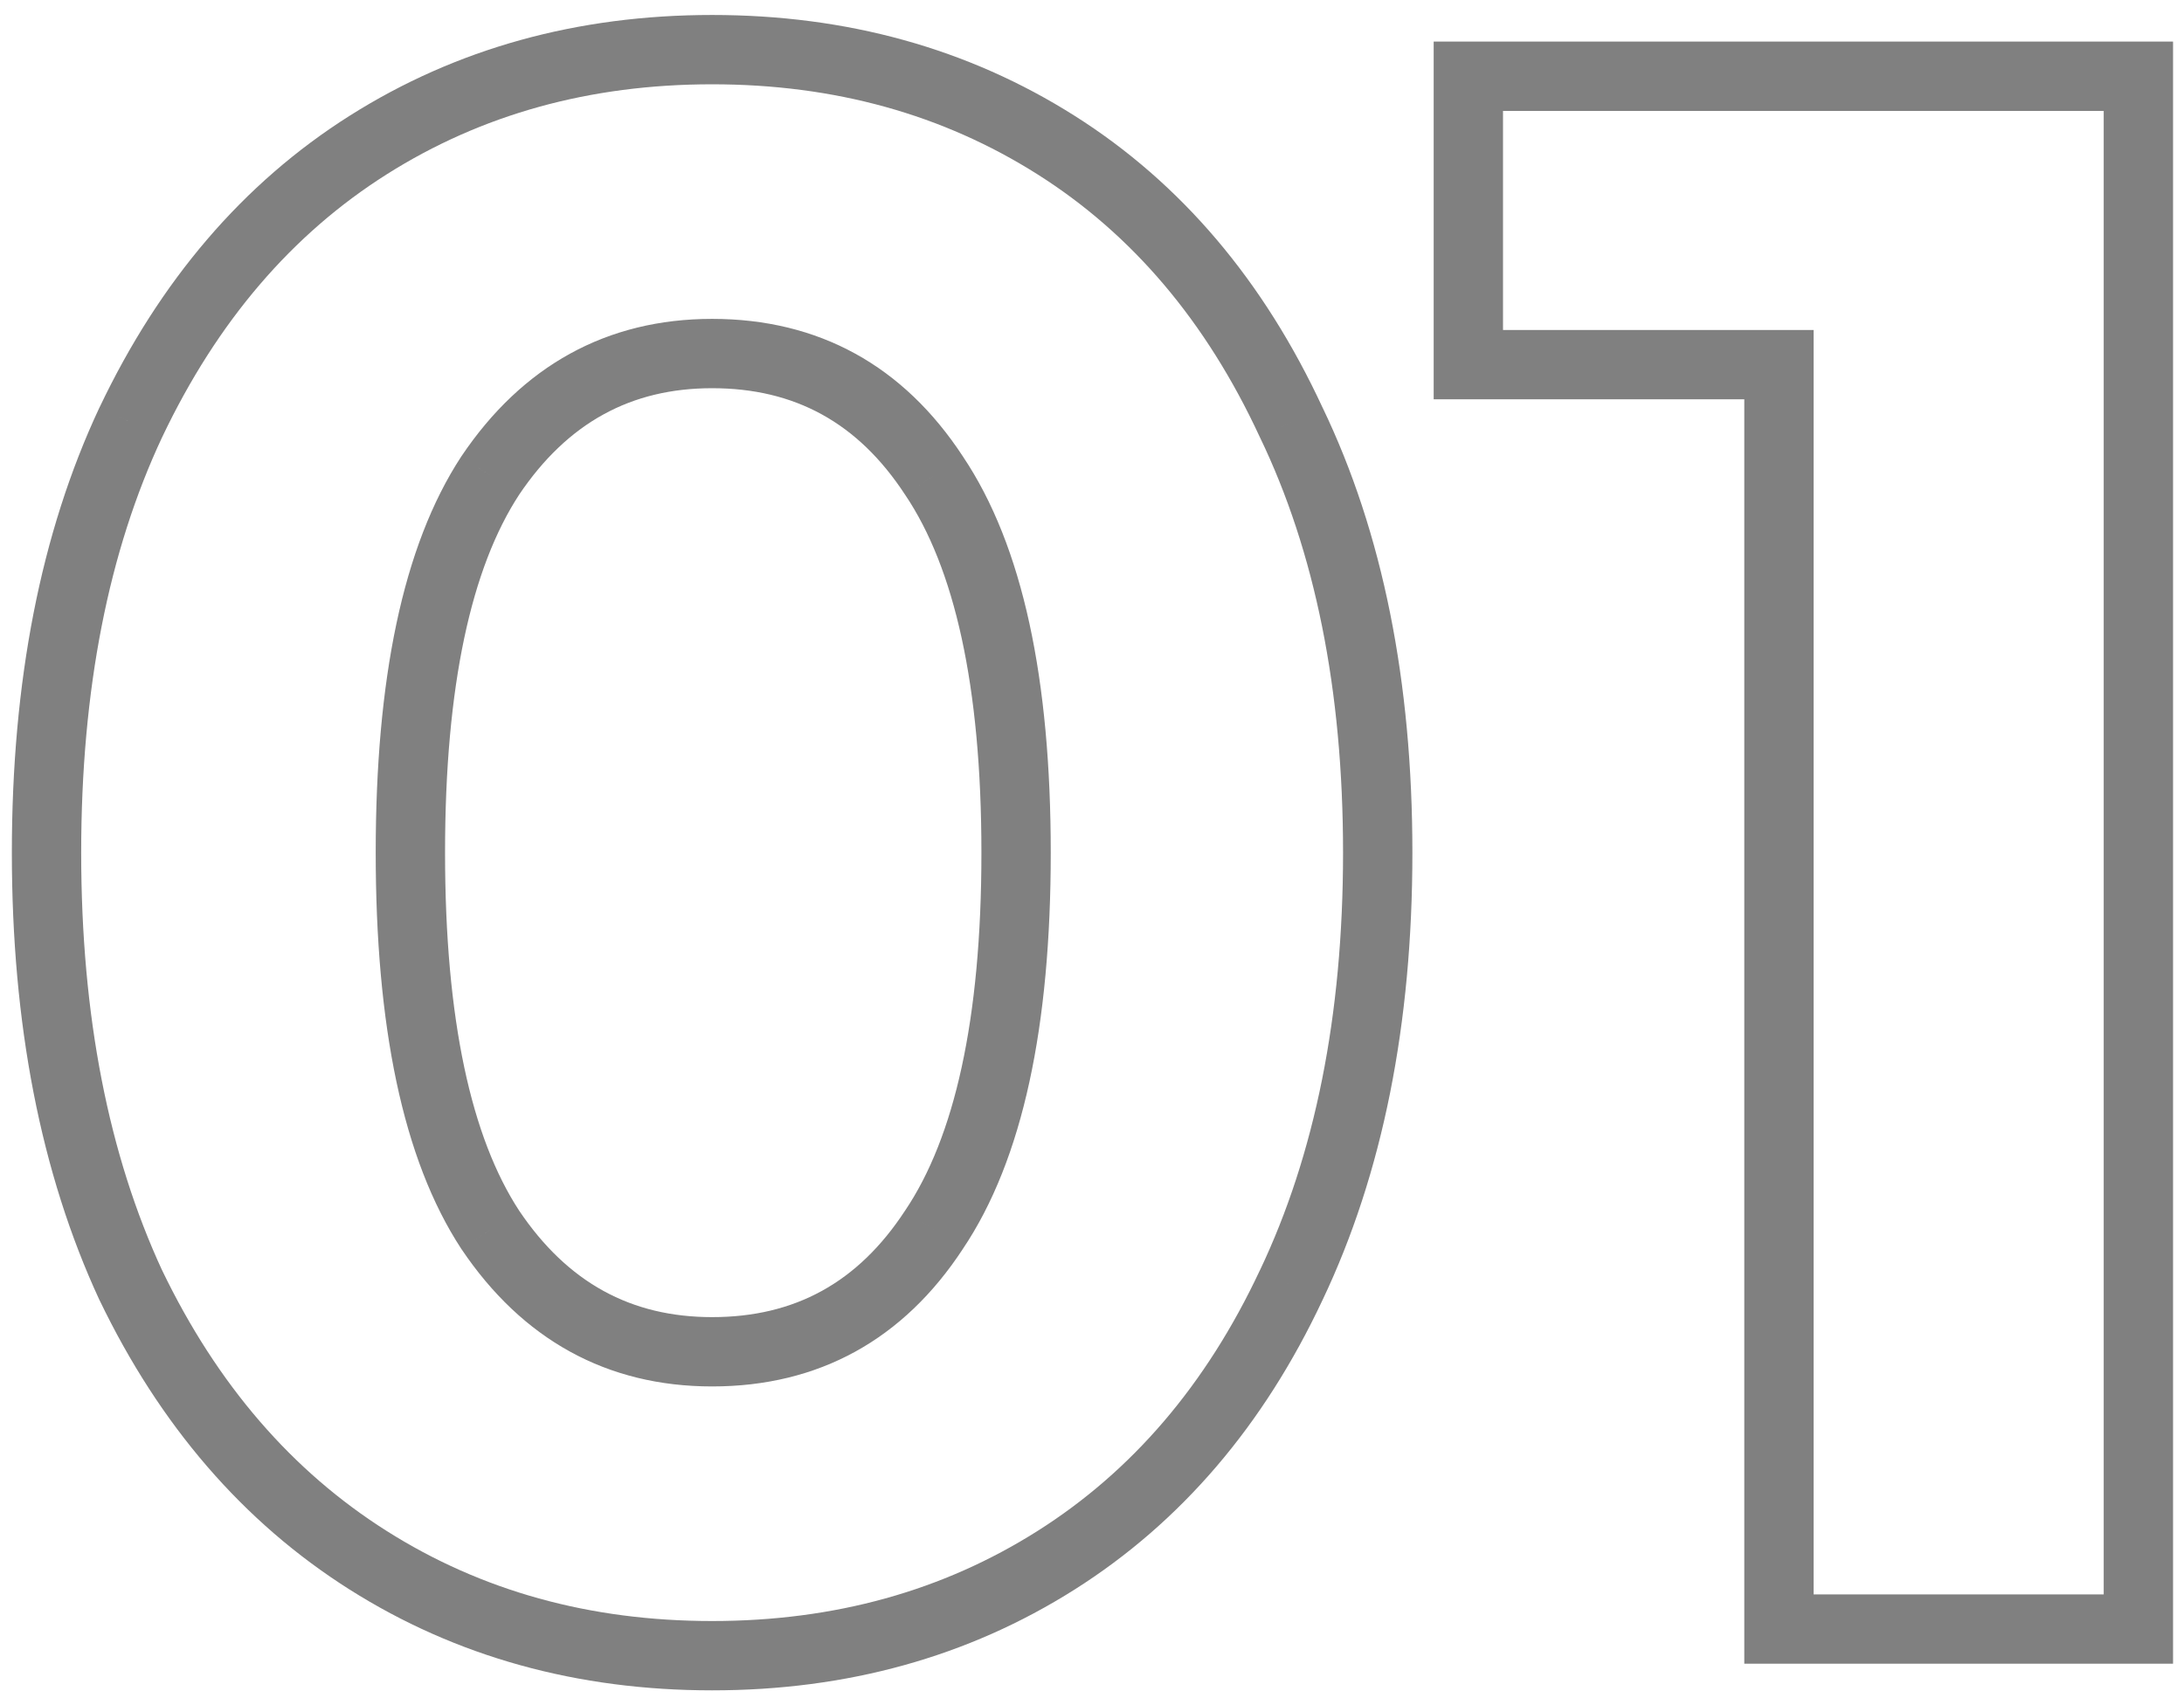 <?xml version="1.0" encoding="UTF-8"?> <svg xmlns="http://www.w3.org/2000/svg" width="63" height="49" viewBox="0 0 63 49" fill="none"> <path d="M10.622 45.016L11.156 44.171H11.156L10.622 45.016ZM3.774 37.08L2.866 37.501L2.869 37.507L2.873 37.514L3.774 37.08ZM3.774 12.184L2.871 11.755L2.868 11.759L3.774 12.184ZM10.622 4.184L11.156 5.029L10.622 4.184ZM30.462 4.184L29.927 5.029L30.462 4.184ZM37.246 12.184L36.338 12.604L36.342 12.611L36.345 12.618L37.246 12.184ZM37.246 37.08L36.343 36.651L36.34 36.655L37.246 37.08ZM30.462 45.016L29.927 44.171L30.462 45.016ZM26.942 35.48L26.112 34.922L26.105 34.932L26.942 35.48ZM26.942 13.72L26.105 14.268L26.112 14.278L26.942 13.72ZM14.142 13.72L13.312 13.162L13.305 13.172L14.142 13.72ZM14.142 35.48L13.305 36.028L13.312 36.038L14.142 35.48ZM20.542 46.768C17.003 46.768 13.885 45.896 11.156 44.171L10.087 45.861C13.162 47.805 16.657 48.768 20.542 48.768V46.768ZM11.156 44.171C8.431 42.448 6.267 39.954 4.675 36.646L2.873 37.514C4.608 41.118 7.01 43.915 10.087 45.861L11.156 44.171ZM4.681 36.66C3.134 33.321 2.342 29.311 2.342 24.6H0.342C0.342 29.531 1.171 33.841 2.866 37.501L4.681 36.66ZM2.342 24.6C2.342 19.888 3.134 15.902 4.679 12.609L2.868 11.759C1.171 15.378 0.342 19.669 0.342 24.6H2.342ZM4.677 12.614C6.27 9.263 8.434 6.75 11.156 5.029L10.087 3.339C7.006 5.287 4.605 8.108 2.871 11.755L4.677 12.614ZM11.156 5.029C13.885 3.304 17.003 2.432 20.542 2.432V0.432C16.657 0.432 13.162 1.395 10.087 3.339L11.156 5.029ZM20.542 2.432C24.081 2.432 27.199 3.304 29.927 5.029L30.996 3.339C27.922 1.395 24.427 0.432 20.542 0.432V2.432ZM29.927 5.029C32.647 6.749 34.788 9.258 36.338 12.604L38.153 11.764C36.461 8.113 34.08 5.289 30.996 3.339L29.927 5.029ZM36.345 12.618C37.929 15.908 38.742 19.891 38.742 24.6H40.742C40.742 19.666 39.89 15.372 38.147 11.75L36.345 12.618ZM38.742 24.6C38.742 29.308 37.929 33.315 36.343 36.651L38.149 37.51C39.89 33.848 40.742 29.535 40.742 24.6H38.742ZM36.34 36.655C34.791 39.959 32.65 42.449 29.927 44.171L30.996 45.861C34.076 43.913 36.458 41.113 38.151 37.505L36.34 36.655ZM29.927 44.171C27.199 45.896 24.081 46.768 20.542 46.768V48.768C24.427 48.768 27.922 47.805 30.996 45.861L29.927 44.171ZM20.542 40C23.621 40 26.064 38.647 27.778 36.028L26.105 34.932C24.748 37.006 22.924 38 20.542 38V40ZM27.771 36.038C29.516 33.445 30.31 29.576 30.31 24.6H28.31C28.31 29.437 27.525 32.822 26.112 34.922L27.771 36.038ZM30.31 24.6C30.31 19.624 29.516 15.755 27.771 13.162L26.112 14.278C27.525 16.378 28.31 19.763 28.31 24.6H30.31ZM27.778 13.172C26.064 10.553 23.621 9.2 20.542 9.2V11.2C22.924 11.2 24.748 12.194 26.105 14.268L27.778 13.172ZM20.542 9.2C17.501 9.2 15.065 10.556 13.312 13.162L14.971 14.278C16.376 12.191 18.207 11.2 20.542 11.2V9.2ZM13.305 13.172C11.609 15.763 10.838 19.627 10.838 24.6H12.838C12.838 19.76 13.602 16.37 14.978 14.268L13.305 13.172ZM10.838 24.6C10.838 29.573 11.609 33.437 13.305 36.028L14.978 34.932C13.602 32.83 12.838 29.44 12.838 24.6H10.838ZM13.312 36.038C15.065 38.644 17.501 40 20.542 40V38C18.207 38 16.376 37.01 14.971 34.922L13.312 36.038ZM61.684 2.2H62.684V1.2H61.684V2.2ZM61.684 47V48H62.684V47H61.684ZM51.316 47H50.316V48H51.316V47ZM51.316 10.52H52.316V9.52H51.316V10.52ZM42.356 10.52H41.356V11.52H42.356V10.52ZM42.356 2.2V1.2H41.356V2.2H42.356ZM60.684 2.2V47H62.684V2.2H60.684ZM61.684 46H51.316V48H61.684V46ZM52.316 47V10.52H50.316V47H52.316ZM51.316 9.52H42.356V11.52H51.316V9.52ZM43.356 10.52V2.2H41.356V10.52H43.356ZM42.356 3.2H61.684V1.2H42.356V3.2Z" fill="#808080"></path> </svg> 
